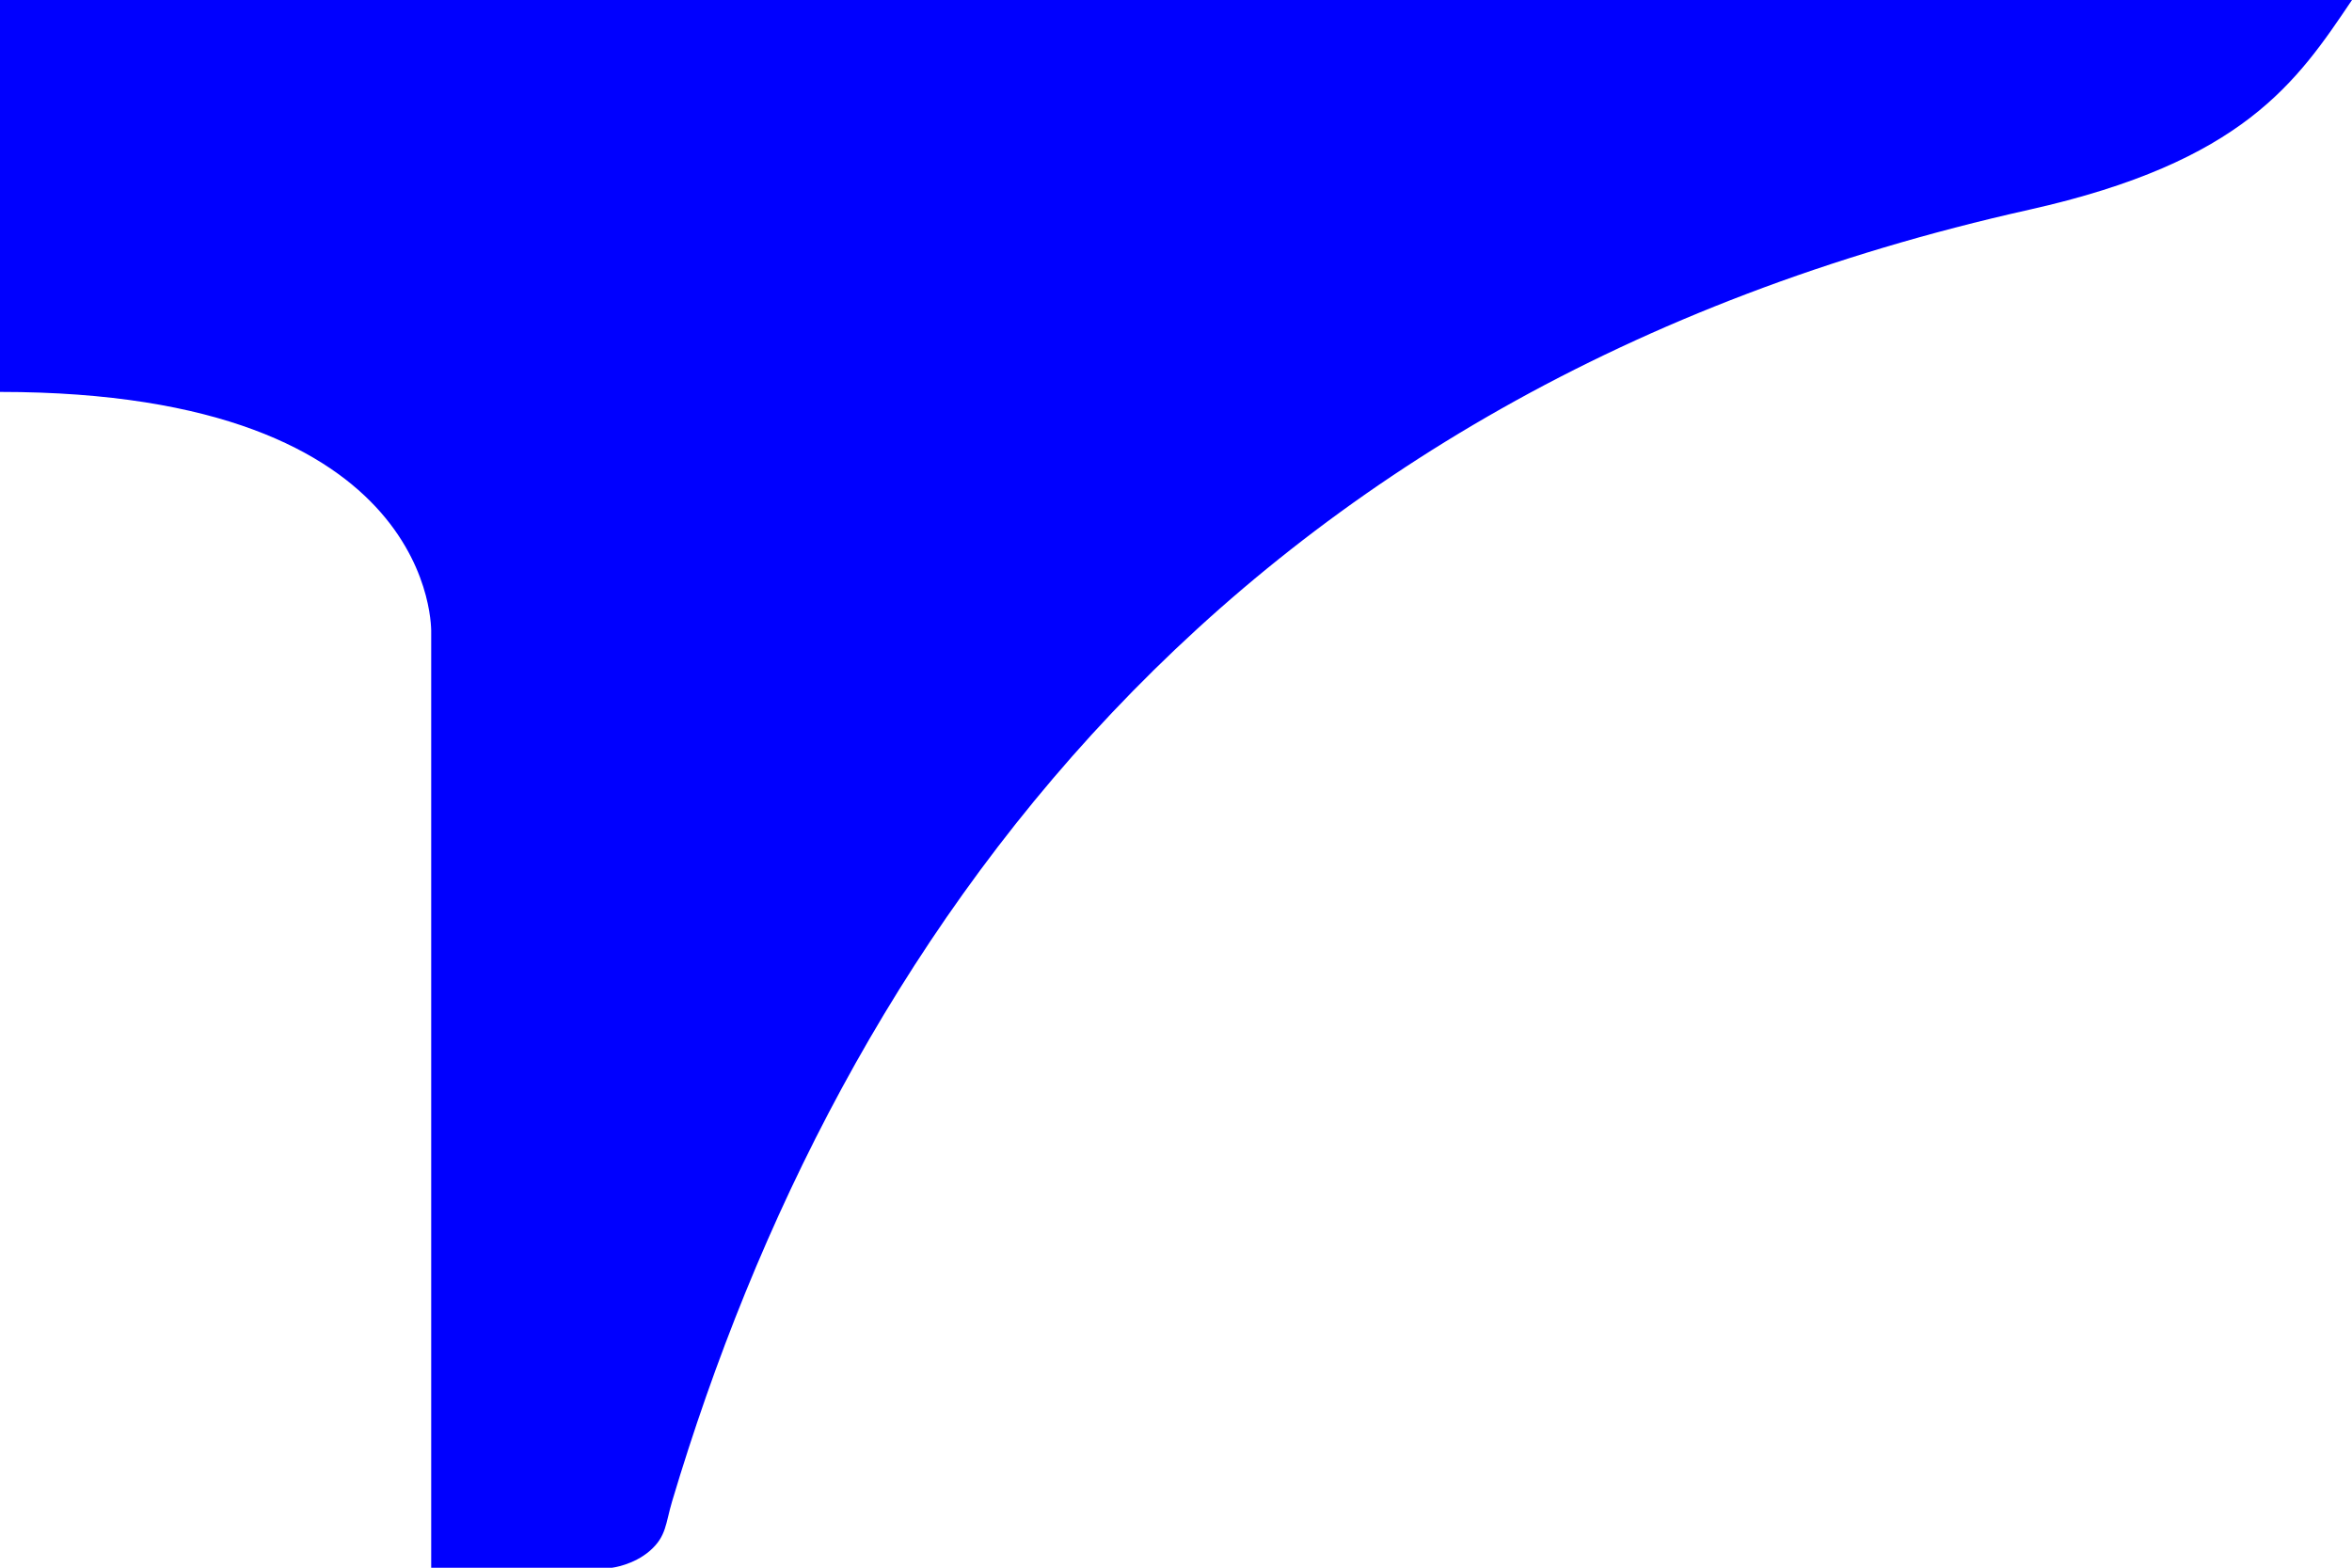 <?xml version="1.0" encoding="UTF-8" standalone="no"?>
<!-- Created with Inkscape (http://www.inkscape.org/) -->

<svg
   width="45mm"
   height="30mm"
   viewBox="0 0 45 30"
   version="1.1"
   id="svg1"
   inkscape:version="1.4 (e7c3feb100, 2024-10-09)"
   sodipodi:docname="plate_base.svg"
   xmlns:inkscape="http://www.inkscape.org/namespaces/inkscape"
   xmlns:sodipodi="http://sodipodi.sourceforge.net/DTD/sodipodi-0.dtd"
   xmlns="http://www.w3.org/2000/svg"
   xmlns:svg="http://www.w3.org/2000/svg">
  <sodipodi:namedview
     id="namedview1"
     pagecolor="#ffffff"
     bordercolor="#000000"
     borderopacity="0.25"
     inkscape:showpageshadow="2"
     inkscape:pageopacity="0.0"
     inkscape:pagecheckerboard="0"
     inkscape:deskcolor="#d1d1d1"
     inkscape:document-units="mm"
     inkscape:zoom="4.0668164"
     inkscape:cx="44.383612"
     inkscape:cy="73.644829"
     inkscape:window-width="1920"
     inkscape:window-height="1015"
     inkscape:window-x="0"
     inkscape:window-y="36"
     inkscape:window-maximized="1"
     inkscape:current-layer="layer1" />
  <defs
     id="defs1" />
  <g
     inkscape:label="Layer 1"
     inkscape:groupmode="layer"
     id="layer1"
     transform="translate(-15,-129.083)">
    <path
       id="path1"
       style="fill:#0000ff;stroke-width:1.373;stroke-linecap:round"
       d="M 15 129.083 L 15 129.375 L 15 136.437 L 15 136.583 C 23.433 136.583 23.25 141.2 23.25 141.2 L 23.25 159.084 L 23.501 159.084 L 26 159.084 L 26.711 159.084 C 26.711 159.084 27.118 159.035 27.435 158.759 C 27.752 158.482 27.733 158.237 27.859 157.814 C 31.061 147.086 38.449 136.533 53.825 133.096 C 57.927 132.178 58.943 130.653 60 129.083 L 15 129.083 z " />
  </g>
</svg>
